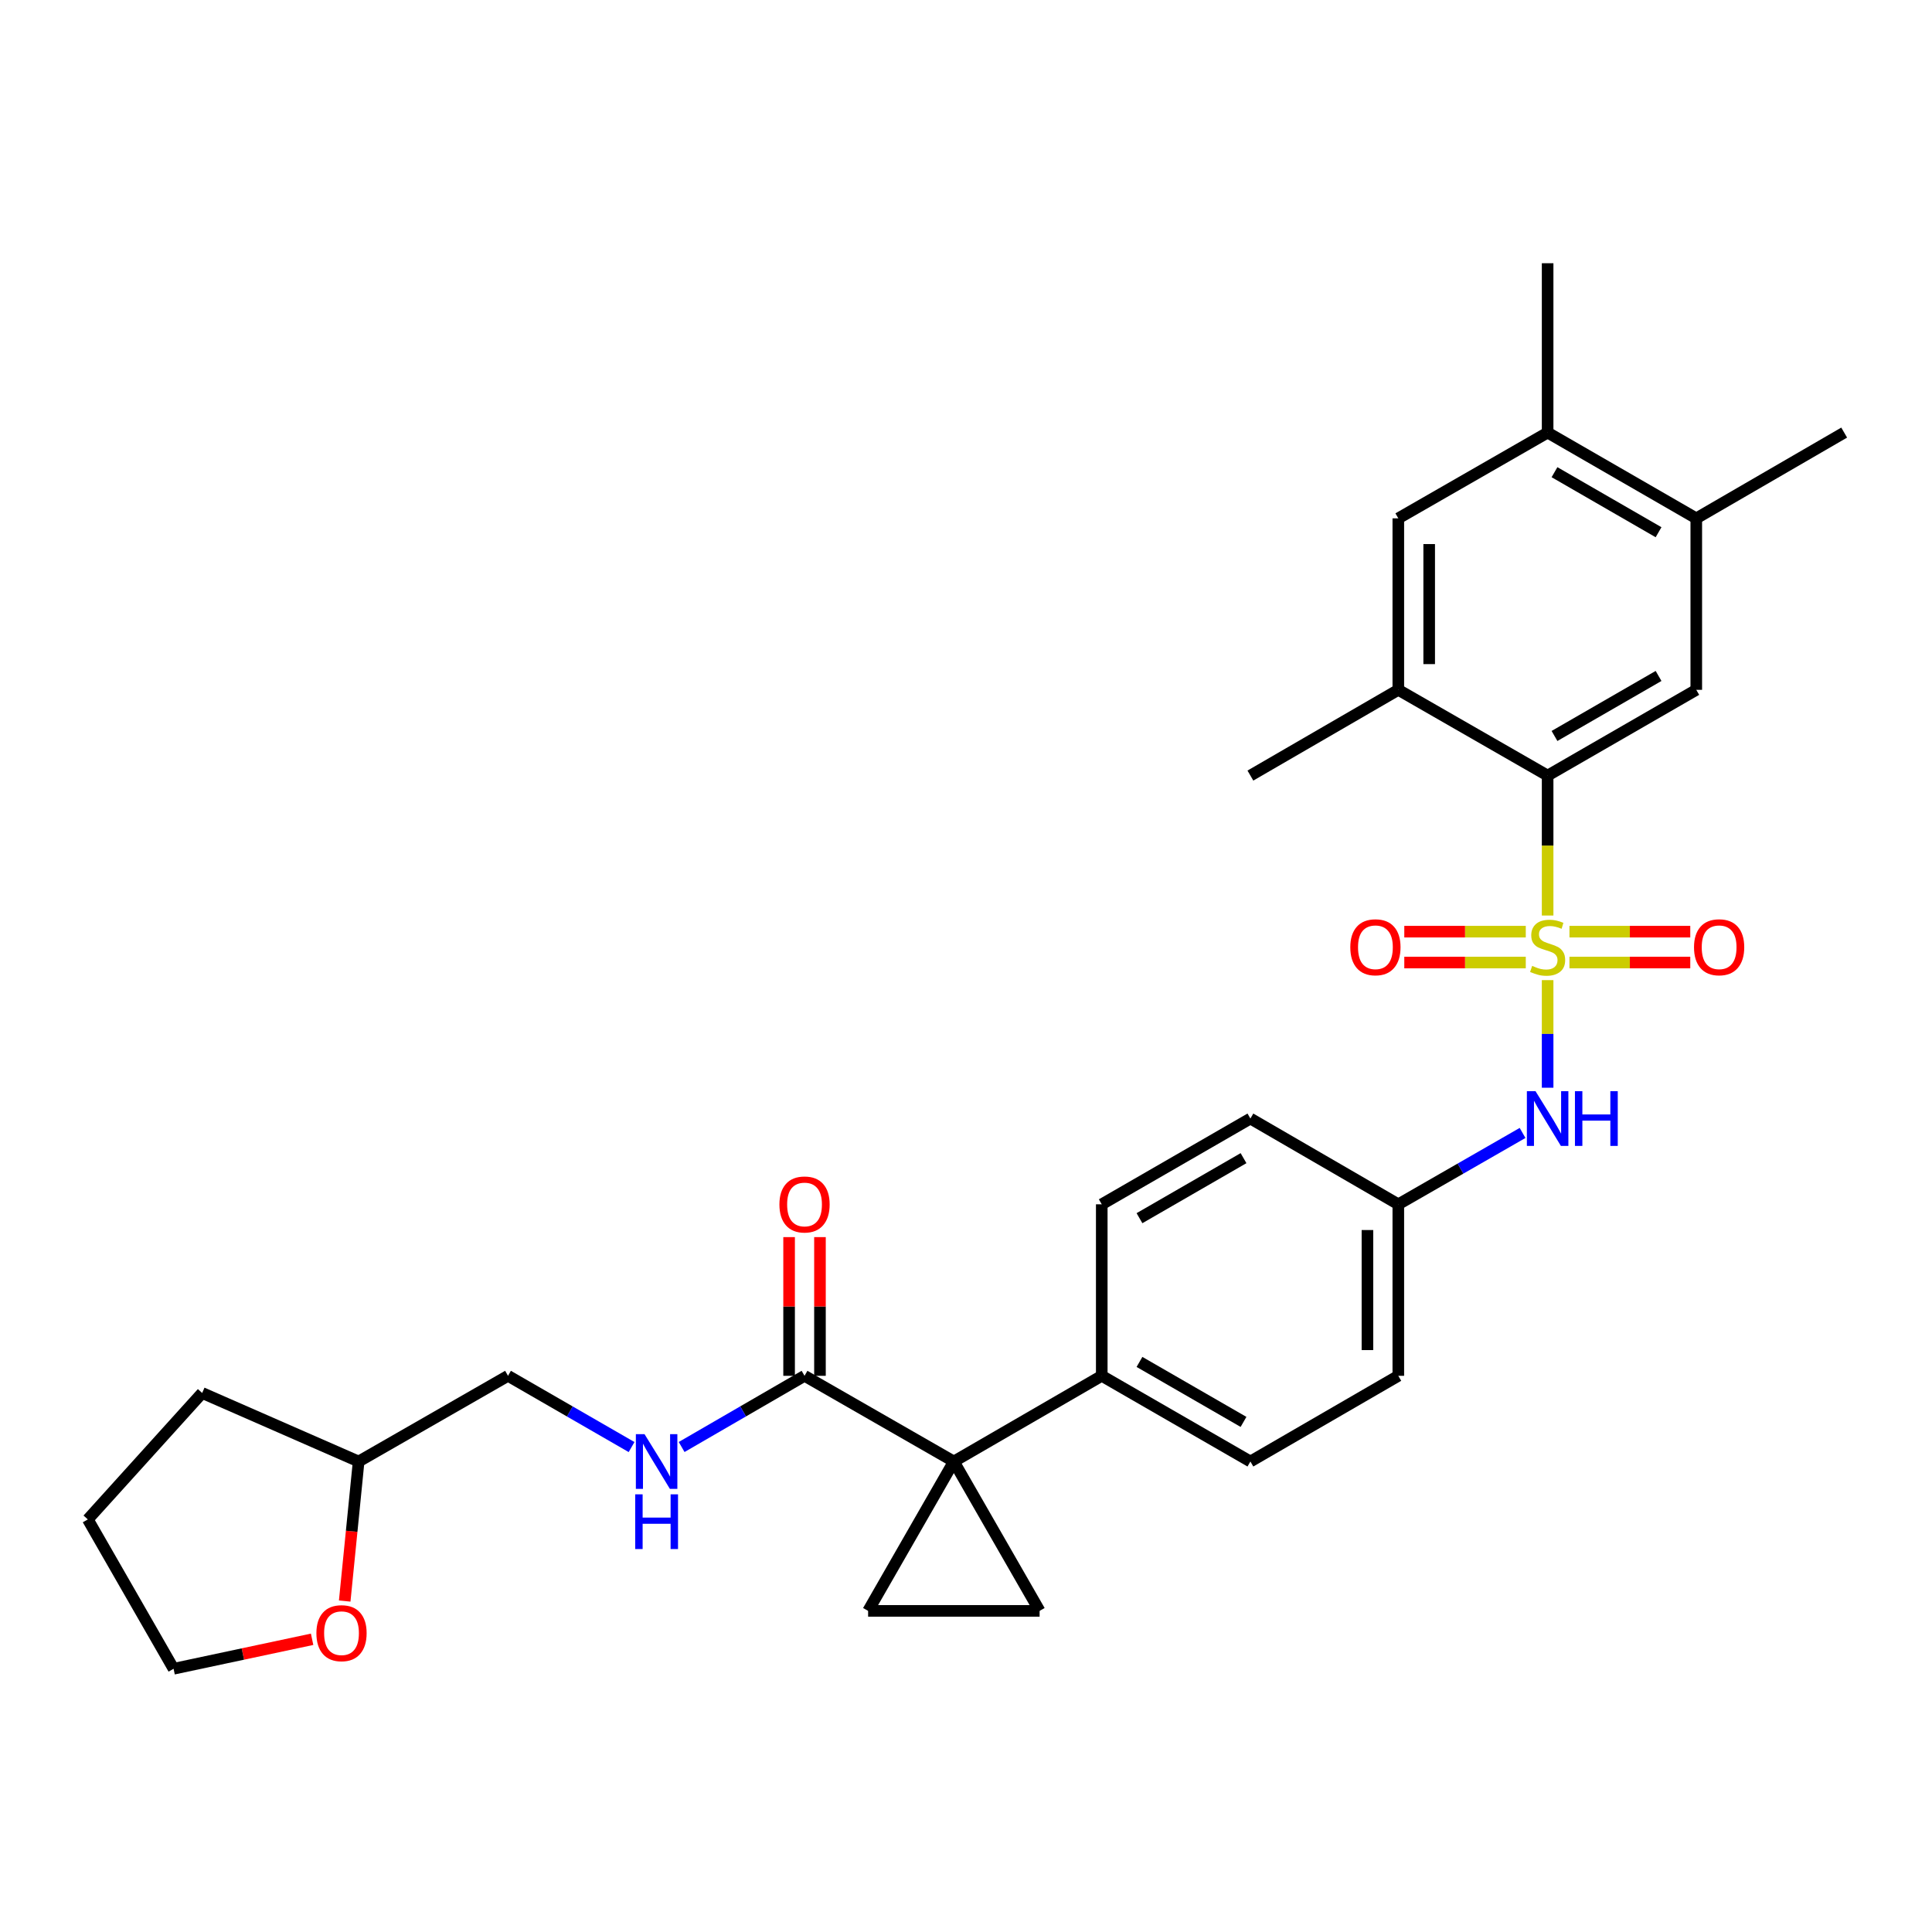<?xml version='1.0' encoding='iso-8859-1'?>
<svg version='1.1' baseProfile='full'
              xmlns='http://www.w3.org/2000/svg'
                      xmlns:rdkit='http://www.rdkit.org/xml'
                      xmlns:xlink='http://www.w3.org/1999/xlink'
                  xml:space='preserve'
width='1000px' height='1000px' viewBox='0 0 1000 1000'>
<!-- END OF HEADER -->
<rect style='opacity:1.0;fill:#FFFFFF;stroke:none' width='1000' height='1000' x='0' y='0'> </rect>
<path class='bond-1' d='M 801.048,473.877 L 801.048,437.658' style='fill:none;fill-rule:evenodd;stroke:#CCCC00;stroke-width:6px;stroke-linecap:butt;stroke-linejoin:miter;stroke-opacity:1' />
<path class='bond-1' d='M 801.048,437.658 L 801.048,401.438' style='fill:none;fill-rule:evenodd;stroke:#000000;stroke-width:6px;stroke-linecap:butt;stroke-linejoin:miter;stroke-opacity:1' />
<path class='bond-5' d='M 801.048,507.315 L 801.048,535.162' style='fill:none;fill-rule:evenodd;stroke:#CCCC00;stroke-width:6px;stroke-linecap:butt;stroke-linejoin:miter;stroke-opacity:1' />
<path class='bond-5' d='M 801.048,535.162 L 801.048,563.008' style='fill:none;fill-rule:evenodd;stroke:#0000FF;stroke-width:6px;stroke-linecap:butt;stroke-linejoin:miter;stroke-opacity:1' />
<path class='bond-8' d='M 812.347,498.207 L 843.614,498.207' style='fill:none;fill-rule:evenodd;stroke:#CCCC00;stroke-width:6px;stroke-linecap:butt;stroke-linejoin:miter;stroke-opacity:1' />
<path class='bond-8' d='M 843.614,498.207 L 874.88,498.207' style='fill:none;fill-rule:evenodd;stroke:#FF0000;stroke-width:6px;stroke-linecap:butt;stroke-linejoin:miter;stroke-opacity:1' />
<path class='bond-8' d='M 812.347,482.227 L 843.614,482.227' style='fill:none;fill-rule:evenodd;stroke:#CCCC00;stroke-width:6px;stroke-linecap:butt;stroke-linejoin:miter;stroke-opacity:1' />
<path class='bond-8' d='M 843.614,482.227 L 874.88,482.227' style='fill:none;fill-rule:evenodd;stroke:#FF0000;stroke-width:6px;stroke-linecap:butt;stroke-linejoin:miter;stroke-opacity:1' />
<path class='bond-9' d='M 789.739,482.227 L 758.299,482.227' style='fill:none;fill-rule:evenodd;stroke:#CCCC00;stroke-width:6px;stroke-linecap:butt;stroke-linejoin:miter;stroke-opacity:1' />
<path class='bond-9' d='M 758.299,482.227 L 726.86,482.227' style='fill:none;fill-rule:evenodd;stroke:#FF0000;stroke-width:6px;stroke-linecap:butt;stroke-linejoin:miter;stroke-opacity:1' />
<path class='bond-9' d='M 789.739,498.207 L 758.299,498.207' style='fill:none;fill-rule:evenodd;stroke:#CCCC00;stroke-width:6px;stroke-linecap:butt;stroke-linejoin:miter;stroke-opacity:1' />
<path class='bond-9' d='M 758.299,498.207 L 726.86,498.207' style='fill:none;fill-rule:evenodd;stroke:#FF0000;stroke-width:6px;stroke-linecap:butt;stroke-linejoin:miter;stroke-opacity:1' />
<path class='bond-0' d='M 493.706,756.472 L 570.268,712.118' style='fill:none;fill-rule:evenodd;stroke:#000000;stroke-width:6px;stroke-linecap:butt;stroke-linejoin:miter;stroke-opacity:1' />
<path class='bond-2' d='M 493.706,756.472 L 449.334,833.789' style='fill:none;fill-rule:evenodd;stroke:#000000;stroke-width:6px;stroke-linecap:butt;stroke-linejoin:miter;stroke-opacity:1' />
<path class='bond-3' d='M 493.706,756.472 L 538.095,833.789' style='fill:none;fill-rule:evenodd;stroke:#000000;stroke-width:6px;stroke-linecap:butt;stroke-linejoin:miter;stroke-opacity:1' />
<path class='bond-4' d='M 493.706,756.472 L 416.424,712.118' style='fill:none;fill-rule:evenodd;stroke:#000000;stroke-width:6px;stroke-linecap:butt;stroke-linejoin:miter;stroke-opacity:1' />
<path class='bond-6' d='M 801.048,401.438 L 877.992,357.058' style='fill:none;fill-rule:evenodd;stroke:#000000;stroke-width:6px;stroke-linecap:butt;stroke-linejoin:miter;stroke-opacity:1' />
<path class='bond-6' d='M 804.605,380.939 L 858.466,349.872' style='fill:none;fill-rule:evenodd;stroke:#000000;stroke-width:6px;stroke-linecap:butt;stroke-linejoin:miter;stroke-opacity:1' />
<path class='bond-7' d='M 801.048,401.438 L 723.766,357.058' style='fill:none;fill-rule:evenodd;stroke:#000000;stroke-width:6px;stroke-linecap:butt;stroke-linejoin:miter;stroke-opacity:1' />
<path class='bond-32' d='M 449.334,833.789 L 538.095,833.789' style='fill:none;fill-rule:evenodd;stroke:#000000;stroke-width:6px;stroke-linecap:butt;stroke-linejoin:miter;stroke-opacity:1' />
<path class='bond-13' d='M 416.424,712.118 L 384.619,730.543' style='fill:none;fill-rule:evenodd;stroke:#000000;stroke-width:6px;stroke-linecap:butt;stroke-linejoin:miter;stroke-opacity:1' />
<path class='bond-13' d='M 384.619,730.543 L 352.814,748.969' style='fill:none;fill-rule:evenodd;stroke:#0000FF;stroke-width:6px;stroke-linecap:butt;stroke-linejoin:miter;stroke-opacity:1' />
<path class='bond-15' d='M 424.414,712.118 L 424.414,676.223' style='fill:none;fill-rule:evenodd;stroke:#000000;stroke-width:6px;stroke-linecap:butt;stroke-linejoin:miter;stroke-opacity:1' />
<path class='bond-15' d='M 424.414,676.223 L 424.414,640.328' style='fill:none;fill-rule:evenodd;stroke:#FF0000;stroke-width:6px;stroke-linecap:butt;stroke-linejoin:miter;stroke-opacity:1' />
<path class='bond-15' d='M 408.434,712.118 L 408.434,676.223' style='fill:none;fill-rule:evenodd;stroke:#000000;stroke-width:6px;stroke-linecap:butt;stroke-linejoin:miter;stroke-opacity:1' />
<path class='bond-15' d='M 408.434,676.223 L 408.434,640.328' style='fill:none;fill-rule:evenodd;stroke:#FF0000;stroke-width:6px;stroke-linecap:butt;stroke-linejoin:miter;stroke-opacity:1' />
<path class='bond-17' d='M 788.08,586.408 L 755.923,604.878' style='fill:none;fill-rule:evenodd;stroke:#0000FF;stroke-width:6px;stroke-linecap:butt;stroke-linejoin:miter;stroke-opacity:1' />
<path class='bond-17' d='M 755.923,604.878 L 723.766,623.349' style='fill:none;fill-rule:evenodd;stroke:#000000;stroke-width:6px;stroke-linecap:butt;stroke-linejoin:miter;stroke-opacity:1' />
<path class='bond-10' d='M 877.992,357.058 L 877.992,268.297' style='fill:none;fill-rule:evenodd;stroke:#000000;stroke-width:6px;stroke-linecap:butt;stroke-linejoin:miter;stroke-opacity:1' />
<path class='bond-11' d='M 723.766,357.058 L 723.766,268.297' style='fill:none;fill-rule:evenodd;stroke:#000000;stroke-width:6px;stroke-linecap:butt;stroke-linejoin:miter;stroke-opacity:1' />
<path class='bond-11' d='M 739.746,343.744 L 739.746,281.611' style='fill:none;fill-rule:evenodd;stroke:#000000;stroke-width:6px;stroke-linecap:butt;stroke-linejoin:miter;stroke-opacity:1' />
<path class='bond-24' d='M 723.766,357.058 L 647.203,401.438' style='fill:none;fill-rule:evenodd;stroke:#000000;stroke-width:6px;stroke-linecap:butt;stroke-linejoin:miter;stroke-opacity:1' />
<path class='bond-25' d='M 877.992,268.297 L 954.545,223.908' style='fill:none;fill-rule:evenodd;stroke:#000000;stroke-width:6px;stroke-linecap:butt;stroke-linejoin:miter;stroke-opacity:1' />
<path class='bond-31' d='M 877.992,268.297 L 801.048,223.908' style='fill:none;fill-rule:evenodd;stroke:#000000;stroke-width:6px;stroke-linecap:butt;stroke-linejoin:miter;stroke-opacity:1' />
<path class='bond-31' d='M 858.465,275.481 L 804.604,244.408' style='fill:none;fill-rule:evenodd;stroke:#000000;stroke-width:6px;stroke-linecap:butt;stroke-linejoin:miter;stroke-opacity:1' />
<path class='bond-14' d='M 723.766,268.297 L 801.048,223.908' style='fill:none;fill-rule:evenodd;stroke:#000000;stroke-width:6px;stroke-linecap:butt;stroke-linejoin:miter;stroke-opacity:1' />
<path class='bond-12' d='M 570.268,712.118 L 647.203,756.472' style='fill:none;fill-rule:evenodd;stroke:#000000;stroke-width:6px;stroke-linecap:butt;stroke-linejoin:miter;stroke-opacity:1' />
<path class='bond-12' d='M 589.79,704.927 L 643.644,735.975' style='fill:none;fill-rule:evenodd;stroke:#000000;stroke-width:6px;stroke-linecap:butt;stroke-linejoin:miter;stroke-opacity:1' />
<path class='bond-30' d='M 570.268,712.118 L 570.268,623.349' style='fill:none;fill-rule:evenodd;stroke:#000000;stroke-width:6px;stroke-linecap:butt;stroke-linejoin:miter;stroke-opacity:1' />
<path class='bond-20' d='M 326.902,748.999 L 294.923,730.559' style='fill:none;fill-rule:evenodd;stroke:#0000FF;stroke-width:6px;stroke-linecap:butt;stroke-linejoin:miter;stroke-opacity:1' />
<path class='bond-20' d='M 294.923,730.559 L 262.944,712.118' style='fill:none;fill-rule:evenodd;stroke:#000000;stroke-width:6px;stroke-linecap:butt;stroke-linejoin:miter;stroke-opacity:1' />
<path class='bond-26' d='M 801.048,223.908 L 801.048,136.248' style='fill:none;fill-rule:evenodd;stroke:#000000;stroke-width:6px;stroke-linecap:butt;stroke-linejoin:miter;stroke-opacity:1' />
<path class='bond-16' d='M 178.418,828.7 L 182.023,792.586' style='fill:none;fill-rule:evenodd;stroke:#FF0000;stroke-width:6px;stroke-linecap:butt;stroke-linejoin:miter;stroke-opacity:1' />
<path class='bond-16' d='M 182.023,792.586 L 185.627,756.472' style='fill:none;fill-rule:evenodd;stroke:#000000;stroke-width:6px;stroke-linecap:butt;stroke-linejoin:miter;stroke-opacity:1' />
<path class='bond-27' d='M 161.545,848.49 L 125.694,856.121' style='fill:none;fill-rule:evenodd;stroke:#FF0000;stroke-width:6px;stroke-linecap:butt;stroke-linejoin:miter;stroke-opacity:1' />
<path class='bond-27' d='M 125.694,856.121 L 89.844,863.752' style='fill:none;fill-rule:evenodd;stroke:#000000;stroke-width:6px;stroke-linecap:butt;stroke-linejoin:miter;stroke-opacity:1' />
<path class='bond-21' d='M 723.766,623.349 L 647.203,578.96' style='fill:none;fill-rule:evenodd;stroke:#000000;stroke-width:6px;stroke-linecap:butt;stroke-linejoin:miter;stroke-opacity:1' />
<path class='bond-22' d='M 723.766,623.349 L 723.766,712.118' style='fill:none;fill-rule:evenodd;stroke:#000000;stroke-width:6px;stroke-linecap:butt;stroke-linejoin:miter;stroke-opacity:1' />
<path class='bond-22' d='M 707.786,636.664 L 707.786,698.803' style='fill:none;fill-rule:evenodd;stroke:#000000;stroke-width:6px;stroke-linecap:butt;stroke-linejoin:miter;stroke-opacity:1' />
<path class='bond-18' d='M 570.268,623.349 L 647.203,578.96' style='fill:none;fill-rule:evenodd;stroke:#000000;stroke-width:6px;stroke-linecap:butt;stroke-linejoin:miter;stroke-opacity:1' />
<path class='bond-18' d='M 589.794,630.532 L 643.649,599.459' style='fill:none;fill-rule:evenodd;stroke:#000000;stroke-width:6px;stroke-linecap:butt;stroke-linejoin:miter;stroke-opacity:1' />
<path class='bond-19' d='M 647.203,756.472 L 723.766,712.118' style='fill:none;fill-rule:evenodd;stroke:#000000;stroke-width:6px;stroke-linecap:butt;stroke-linejoin:miter;stroke-opacity:1' />
<path class='bond-23' d='M 262.944,712.118 L 185.627,756.472' style='fill:none;fill-rule:evenodd;stroke:#000000;stroke-width:6px;stroke-linecap:butt;stroke-linejoin:miter;stroke-opacity:1' />
<path class='bond-28' d='M 185.627,756.472 L 104.643,720.996' style='fill:none;fill-rule:evenodd;stroke:#000000;stroke-width:6px;stroke-linecap:butt;stroke-linejoin:miter;stroke-opacity:1' />
<path class='bond-33' d='M 89.844,863.752 L 45.455,786.444' style='fill:none;fill-rule:evenodd;stroke:#000000;stroke-width:6px;stroke-linecap:butt;stroke-linejoin:miter;stroke-opacity:1' />
<path class='bond-29' d='M 104.643,720.996 L 45.455,786.444' style='fill:none;fill-rule:evenodd;stroke:#000000;stroke-width:6px;stroke-linecap:butt;stroke-linejoin:miter;stroke-opacity:1' />
<path  class='atom-0' d='M 793.048 499.937
Q 793.368 500.057, 794.688 500.617
Q 796.008 501.177, 797.448 501.537
Q 798.928 501.857, 800.368 501.857
Q 803.048 501.857, 804.608 500.577
Q 806.168 499.257, 806.168 496.977
Q 806.168 495.417, 805.368 494.457
Q 804.608 493.497, 803.408 492.977
Q 802.208 492.457, 800.208 491.857
Q 797.688 491.097, 796.168 490.377
Q 794.688 489.657, 793.608 488.137
Q 792.568 486.617, 792.568 484.057
Q 792.568 480.497, 794.968 478.297
Q 797.408 476.097, 802.208 476.097
Q 805.488 476.097, 809.208 477.657
L 808.288 480.737
Q 804.888 479.337, 802.328 479.337
Q 799.568 479.337, 798.048 480.497
Q 796.528 481.617, 796.568 483.577
Q 796.568 485.097, 797.328 486.017
Q 798.128 486.937, 799.248 487.457
Q 800.408 487.977, 802.328 488.577
Q 804.888 489.377, 806.408 490.177
Q 807.928 490.977, 809.008 492.617
Q 810.128 494.217, 810.128 496.977
Q 810.128 500.897, 807.488 503.017
Q 804.888 505.097, 800.528 505.097
Q 798.008 505.097, 796.088 504.537
Q 794.208 504.017, 791.968 503.097
L 793.048 499.937
' fill='#CCCC00'/>
<path  class='atom-6' d='M 794.788 564.8
L 804.068 579.8
Q 804.988 581.28, 806.468 583.96
Q 807.948 586.64, 808.028 586.8
L 808.028 564.8
L 811.788 564.8
L 811.788 593.12
L 807.908 593.12
L 797.948 576.72
Q 796.788 574.8, 795.548 572.6
Q 794.348 570.4, 793.988 569.72
L 793.988 593.12
L 790.308 593.12
L 790.308 564.8
L 794.788 564.8
' fill='#0000FF'/>
<path  class='atom-6' d='M 815.188 564.8
L 819.028 564.8
L 819.028 576.84
L 833.508 576.84
L 833.508 564.8
L 837.348 564.8
L 837.348 593.12
L 833.508 593.12
L 833.508 580.04
L 819.028 580.04
L 819.028 593.12
L 815.188 593.12
L 815.188 564.8
' fill='#0000FF'/>
<path  class='atom-9' d='M 876.817 490.297
Q 876.817 483.497, 880.177 479.697
Q 883.537 475.897, 889.817 475.897
Q 896.097 475.897, 899.457 479.697
Q 902.817 483.497, 902.817 490.297
Q 902.817 497.177, 899.417 501.097
Q 896.017 504.977, 889.817 504.977
Q 883.577 504.977, 880.177 501.097
Q 876.817 497.217, 876.817 490.297
M 889.817 501.777
Q 894.137 501.777, 896.457 498.897
Q 898.817 495.977, 898.817 490.297
Q 898.817 484.737, 896.457 481.937
Q 894.137 479.097, 889.817 479.097
Q 885.497 479.097, 883.137 481.897
Q 880.817 484.697, 880.817 490.297
Q 880.817 496.017, 883.137 498.897
Q 885.497 501.777, 889.817 501.777
' fill='#FF0000'/>
<path  class='atom-10' d='M 698.914 490.297
Q 698.914 483.497, 702.274 479.697
Q 705.634 475.897, 711.914 475.897
Q 718.194 475.897, 721.554 479.697
Q 724.914 483.497, 724.914 490.297
Q 724.914 497.177, 721.514 501.097
Q 718.114 504.977, 711.914 504.977
Q 705.674 504.977, 702.274 501.097
Q 698.914 497.217, 698.914 490.297
M 711.914 501.777
Q 716.234 501.777, 718.554 498.897
Q 720.914 495.977, 720.914 490.297
Q 720.914 484.737, 718.554 481.937
Q 716.234 479.097, 711.914 479.097
Q 707.594 479.097, 705.234 481.897
Q 702.914 484.697, 702.914 490.297
Q 702.914 496.017, 705.234 498.897
Q 707.594 501.777, 711.914 501.777
' fill='#FF0000'/>
<path  class='atom-14' d='M 333.602 742.312
L 342.882 757.312
Q 343.802 758.792, 345.282 761.472
Q 346.762 764.152, 346.842 764.312
L 346.842 742.312
L 350.602 742.312
L 350.602 770.632
L 346.722 770.632
L 336.762 754.232
Q 335.602 752.312, 334.362 750.112
Q 333.162 747.912, 332.802 747.232
L 332.802 770.632
L 329.122 770.632
L 329.122 742.312
L 333.602 742.312
' fill='#0000FF'/>
<path  class='atom-14' d='M 328.782 773.464
L 332.622 773.464
L 332.622 785.504
L 347.102 785.504
L 347.102 773.464
L 350.942 773.464
L 350.942 801.784
L 347.102 801.784
L 347.102 788.704
L 332.622 788.704
L 332.622 801.784
L 328.782 801.784
L 328.782 773.464
' fill='#0000FF'/>
<path  class='atom-16' d='M 403.424 623.429
Q 403.424 616.629, 406.784 612.829
Q 410.144 609.029, 416.424 609.029
Q 422.704 609.029, 426.064 612.829
Q 429.424 616.629, 429.424 623.429
Q 429.424 630.309, 426.024 634.229
Q 422.624 638.109, 416.424 638.109
Q 410.184 638.109, 406.784 634.229
Q 403.424 630.349, 403.424 623.429
M 416.424 634.909
Q 420.744 634.909, 423.064 632.029
Q 425.424 629.109, 425.424 623.429
Q 425.424 617.869, 423.064 615.069
Q 420.744 612.229, 416.424 612.229
Q 412.104 612.229, 409.744 615.029
Q 407.424 617.829, 407.424 623.429
Q 407.424 629.149, 409.744 632.029
Q 412.104 634.909, 416.424 634.909
' fill='#FF0000'/>
<path  class='atom-17' d='M 163.767 845.33
Q 163.767 838.53, 167.127 834.73
Q 170.487 830.93, 176.767 830.93
Q 183.047 830.93, 186.407 834.73
Q 189.767 838.53, 189.767 845.33
Q 189.767 852.21, 186.367 856.13
Q 182.967 860.01, 176.767 860.01
Q 170.527 860.01, 167.127 856.13
Q 163.767 852.25, 163.767 845.33
M 176.767 856.81
Q 181.087 856.81, 183.407 853.93
Q 185.767 851.01, 185.767 845.33
Q 185.767 839.77, 183.407 836.97
Q 181.087 834.13, 176.767 834.13
Q 172.447 834.13, 170.087 836.93
Q 167.767 839.73, 167.767 845.33
Q 167.767 851.05, 170.087 853.93
Q 172.447 856.81, 176.767 856.81
' fill='#FF0000'/>
</svg>
